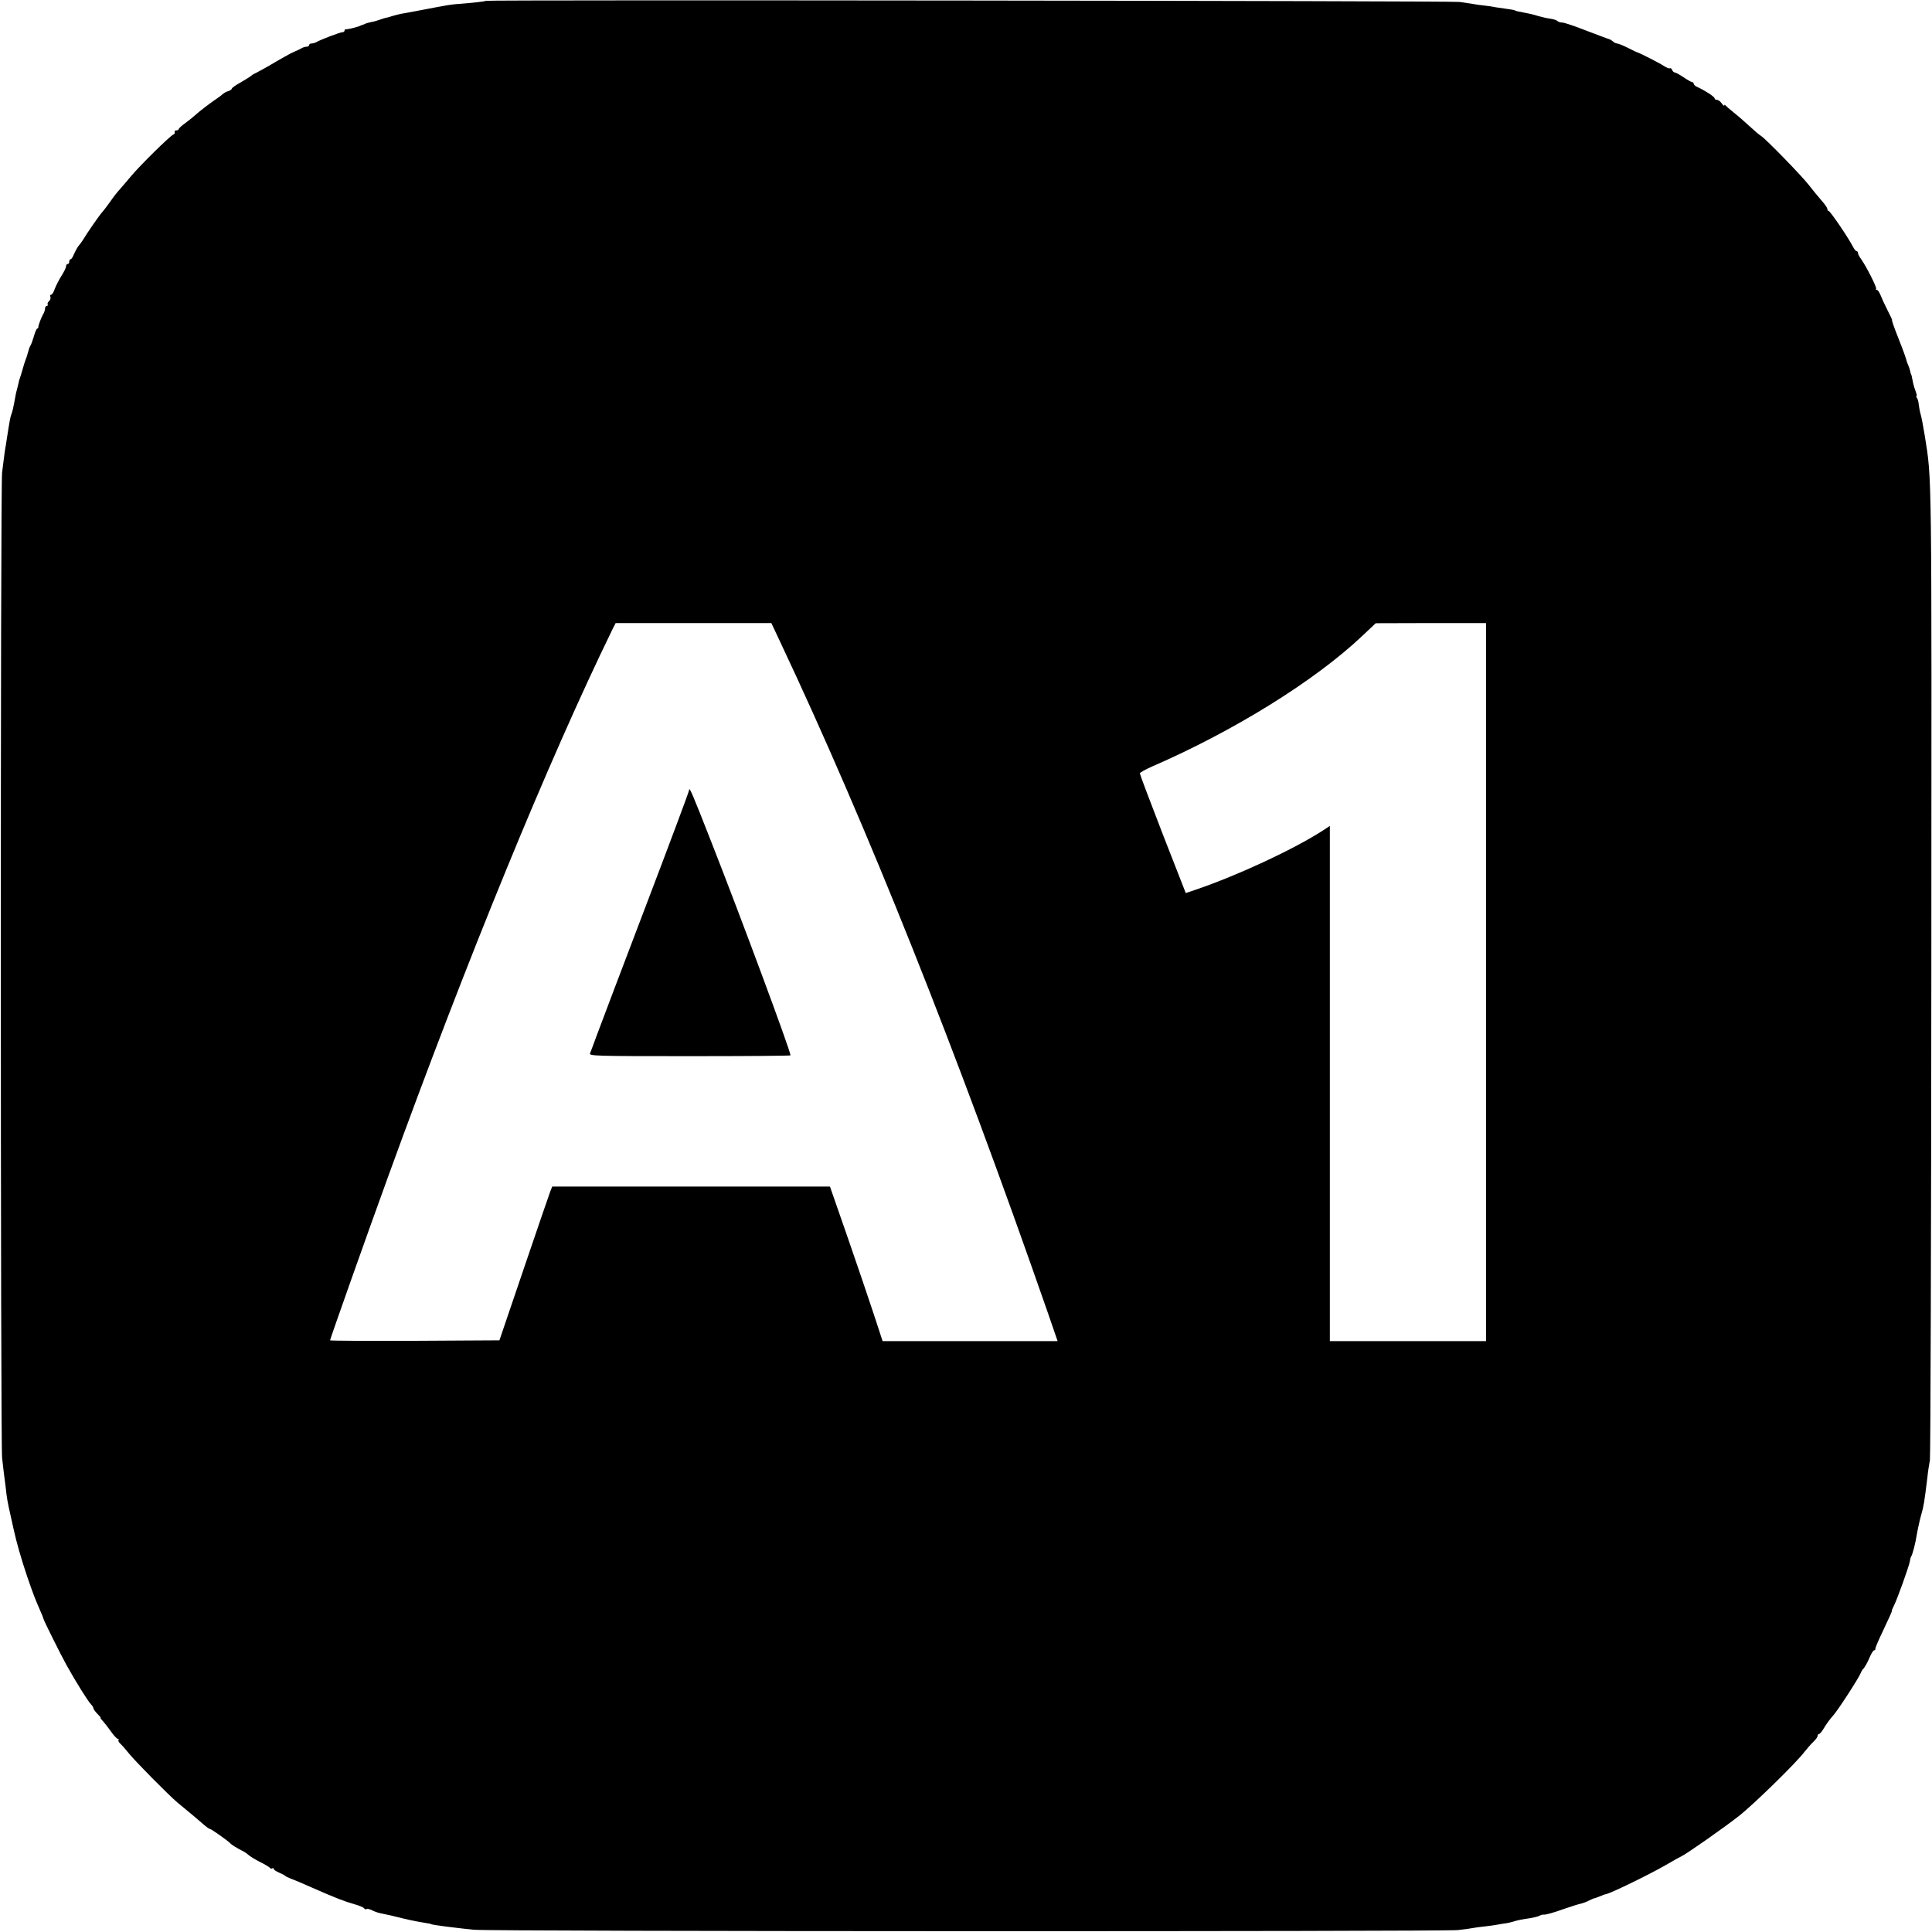 <?xml version="1.0" standalone="no"?>
<!DOCTYPE svg PUBLIC "-//W3C//DTD SVG 20010904//EN"
 "http://www.w3.org/TR/2001/REC-SVG-20010904/DTD/svg10.dtd">
<svg version="1.0" xmlns="http://www.w3.org/2000/svg"
 width="1200pt" height="1200pt" viewBox="0 0 1200 1200"
 preserveAspectRatio="xMidYMid meet">
<g transform="translate(0,1200) scale(0.1,-0.1)"
fill="#000000" stroke="none">
<path d="M3018 11995 c-4 -4 -72 -12 -178 -20 -38 -3 -59 -6 -220 -37 -58 -11
-116 -22 -130 -24 -14 -3 -38 -9 -55 -14 -16 -6 -34 -10 -40 -11 -5 -1 -21 -6
-35 -11 -14 -5 -36 -12 -50 -14 -14 -3 -32 -7 -40 -11 -8 -3 -17 -7 -20 -8 -3
-1 -12 -4 -20 -8 -24 -9 -74 -20 -82 -19 -5 1 -8 -3 -8 -8 0 -6 -6 -10 -13
-10 -14 0 -130 -44 -159 -60 -10 -6 -25 -10 -33 -10 -8 0 -15 -4 -15 -10 0 -5
-7 -10 -15 -10 -8 0 -23 -4 -33 -10 -9 -5 -28 -15 -42 -20 -14 -6 -43 -21 -65
-34 -22 -12 -65 -37 -95 -55 -30 -17 -66 -37 -80 -44 -14 -6 -27 -14 -30 -18
-3 -3 -31 -21 -62 -39 -32 -17 -58 -36 -58 -40 0 -5 -10 -12 -22 -16 -12 -3
-27 -12 -34 -18 -6 -6 -22 -18 -34 -26 -39 -26 -113 -82 -134 -102 -12 -11
-40 -34 -63 -51 -24 -17 -43 -34 -43 -39 0 -4 -7 -8 -16 -8 -8 0 -12 -5 -9
-10 3 -6 -1 -13 -9 -16 -19 -7 -207 -192 -261 -257 -22 -27 -54 -63 -70 -82
-17 -18 -44 -53 -60 -77 -17 -23 -38 -52 -48 -63 -17 -18 -97 -133 -123 -177
-6 -10 -18 -26 -26 -35 -8 -10 -20 -33 -28 -50 -7 -18 -16 -33 -21 -33 -5 0
-9 -7 -9 -15 0 -8 -4 -15 -10 -15 -5 0 -10 -7 -10 -15 0 -8 -13 -35 -30 -61
-16 -26 -34 -62 -41 -81 -6 -18 -15 -33 -21 -33 -6 0 -8 -6 -5 -14 3 -8 -1
-20 -8 -26 -8 -7 -12 -16 -9 -21 3 -5 0 -9 -5 -9 -6 0 -11 -7 -11 -15 0 -8 -4
-23 -10 -33 -15 -25 -33 -76 -32 -84 1 -5 -2 -8 -6 -8 -4 0 -14 -21 -21 -47
-8 -27 -17 -52 -21 -58 -4 -5 -11 -23 -15 -40 -10 -34 -10 -35 -18 -55 -3 -8
-11 -33 -17 -55 -6 -22 -14 -47 -17 -55 -3 -8 -7 -22 -8 -30 -2 -8 -6 -26 -10
-40 -4 -14 -8 -32 -9 -40 -13 -73 -19 -98 -26 -115 -5 -11 -13 -54 -19 -95 -6
-41 -13 -85 -15 -97 -4 -21 -8 -45 -23 -168 -11 -80 -10 -6030 0 -6120 4 -38
9 -81 11 -95 2 -14 7 -52 11 -85 8 -75 12 -95 30 -175 8 -36 17 -76 20 -90 17
-79 49 -189 83 -290 39 -113 47 -134 83 -217 11 -24 19 -45 19 -48 0 -7 109
-226 142 -285 60 -108 133 -225 155 -248 7 -7 13 -17 13 -22 0 -5 11 -21 25
-35 14 -14 23 -25 20 -25 -3 0 4 -10 16 -22 11 -13 34 -42 50 -65 17 -24 35
-43 40 -43 6 0 8 -4 5 -8 -3 -5 3 -15 12 -23 9 -8 33 -35 52 -59 38 -48 245
-257 301 -305 19 -16 53 -44 75 -62 21 -17 57 -48 79 -67 22 -20 44 -36 49
-36 8 0 113 -74 126 -89 7 -8 40 -29 70 -44 14 -6 33 -19 43 -28 10 -9 42 -29
72 -44 31 -15 58 -32 61 -36 3 -5 10 -7 15 -4 5 4 9 2 9 -3 0 -5 15 -15 33
-23 17 -7 34 -16 37 -19 3 -4 19 -12 35 -18 17 -6 75 -30 130 -55 152 -67 205
-87 265 -104 30 -8 58 -20 62 -26 4 -6 10 -8 14 -5 3 4 18 1 33 -6 14 -8 40
-17 56 -20 32 -6 94 -20 135 -31 14 -3 35 -8 48 -11 12 -2 34 -7 50 -10 15 -3
38 -7 52 -9 14 -2 25 -4 25 -5 0 -3 49 -11 160 -24 17 -2 66 -8 110 -12 98
-11 6012 -12 6110 -2 39 4 81 10 95 13 14 3 48 7 75 10 28 3 63 8 78 11 16 3
38 7 50 8 12 2 32 6 44 10 27 9 58 15 108 22 22 4 48 10 57 15 9 5 21 8 25 7
12 -2 60 11 138 39 39 13 81 27 94 29 13 3 37 12 52 20 16 8 30 14 31 13 2 0
17 5 33 12 17 7 35 14 40 14 28 5 260 117 370 180 49 29 95 54 100 56 23 9
265 178 355 249 91 71 358 332 408 399 15 19 39 47 55 62 15 14 27 31 27 38 0
6 4 11 9 11 5 0 20 19 34 43 14 23 37 54 51 69 27 28 162 236 173 266 4 9 9
19 12 22 11 9 31 44 47 83 9 20 20 37 25 37 5 0 8 3 7 8 -1 4 13 39 31 77 63
134 72 154 72 160 -1 3 5 18 14 35 19 37 94 246 98 274 1 11 5 26 9 31 8 14
26 82 33 130 6 36 21 103 29 130 14 47 19 78 37 225 4 41 12 91 16 110 4 19 8
1390 9 3045 2 3179 4 3034 -41 3320 -9 55 -20 114 -25 130 -5 17 -10 44 -12
60 -1 17 -6 36 -11 43 -5 6 -7 12 -3 12 3 0 1 12 -5 28 -6 15 -13 38 -16 52
-8 42 -11 55 -13 55 -1 0 -3 8 -5 18 -2 10 -7 26 -11 35 -4 9 -8 19 -9 22 -8
30 -22 69 -50 140 -36 91 -45 119 -43 123 1 1 -12 29 -29 62 -17 33 -36 75
-43 93 -7 17 -17 32 -23 32 -6 0 -8 3 -4 6 6 7 -59 136 -92 183 -12 16 -21 34
-21 40 0 6 -4 11 -8 11 -5 0 -15 12 -23 28 -30 58 -141 221 -151 222 -5 0 -8
6 -8 13 0 6 -17 31 -38 54 -20 23 -55 65 -77 94 -43 56 -271 290 -297 305 -9
5 -41 32 -71 60 -30 28 -74 66 -98 85 -24 19 -47 39 -51 44 -5 6 -8 6 -8 0 0
-5 -7 1 -16 13 -8 12 -22 22 -30 22 -8 0 -14 4 -14 9 0 10 -57 47 -102 68 -16
6 -28 17 -28 23 0 5 -4 10 -9 10 -6 0 -30 14 -54 30 -25 17 -49 30 -55 30 -5
0 -13 7 -16 16 -3 8 -10 13 -14 10 -5 -3 -21 4 -38 15 -24 16 -145 78 -164 84
-3 0 -29 13 -59 28 -30 15 -60 27 -67 27 -7 0 -19 6 -26 13 -7 6 -18 13 -23
14 -6 1 -68 25 -140 52 -71 28 -139 51 -151 51 -11 0 -24 4 -30 9 -5 6 -25 12
-44 15 -19 2 -52 10 -74 16 -38 12 -55 15 -110 26 -16 2 -33 7 -36 9 -4 3 -27
7 -51 10 -24 3 -55 8 -69 10 -14 3 -43 8 -65 10 -22 2 -58 7 -79 11 -22 3 -58
9 -80 12 -50 7 -6041 14 -6048 7z m1828 -3982 c543 -1152 1092 -2529 1660
-4160 l63 -183 -543 0 -544 0 -55 168 c-30 92 -104 308 -163 479 l-109 313
-863 0 -862 0 -11 -27 c-6 -16 -80 -230 -164 -478 l-153 -450 -526 -3 c-289
-1 -526 0 -526 3 0 8 234 669 360 1015 491 1353 996 2585 1395 3403 l19 37
483 0 484 0 55 -117z m4384 -2113 l0 -2230 -485 0 -485 0 0 1600 0 1600 -52
-34 c-181 -115 -520 -273 -778 -361 l-65 -22 -143 366 c-78 201 -142 371 -142
377 0 6 35 25 78 44 504 219 1007 530 1302 809 l85 80 343 1 342 0 0 -2230z"/>
<path d="M4280 7092 c0 -8 -122 -334 -271 -725 -149 -392 -286 -752 -304 -802
-18 -49 -36 -98 -40 -107 -7 -17 27 -18 619 -18 344 0 626 2 626 5 0 27 -302
842 -489 1318 -121 309 -140 354 -141 329z"/>
</g>
</svg>
